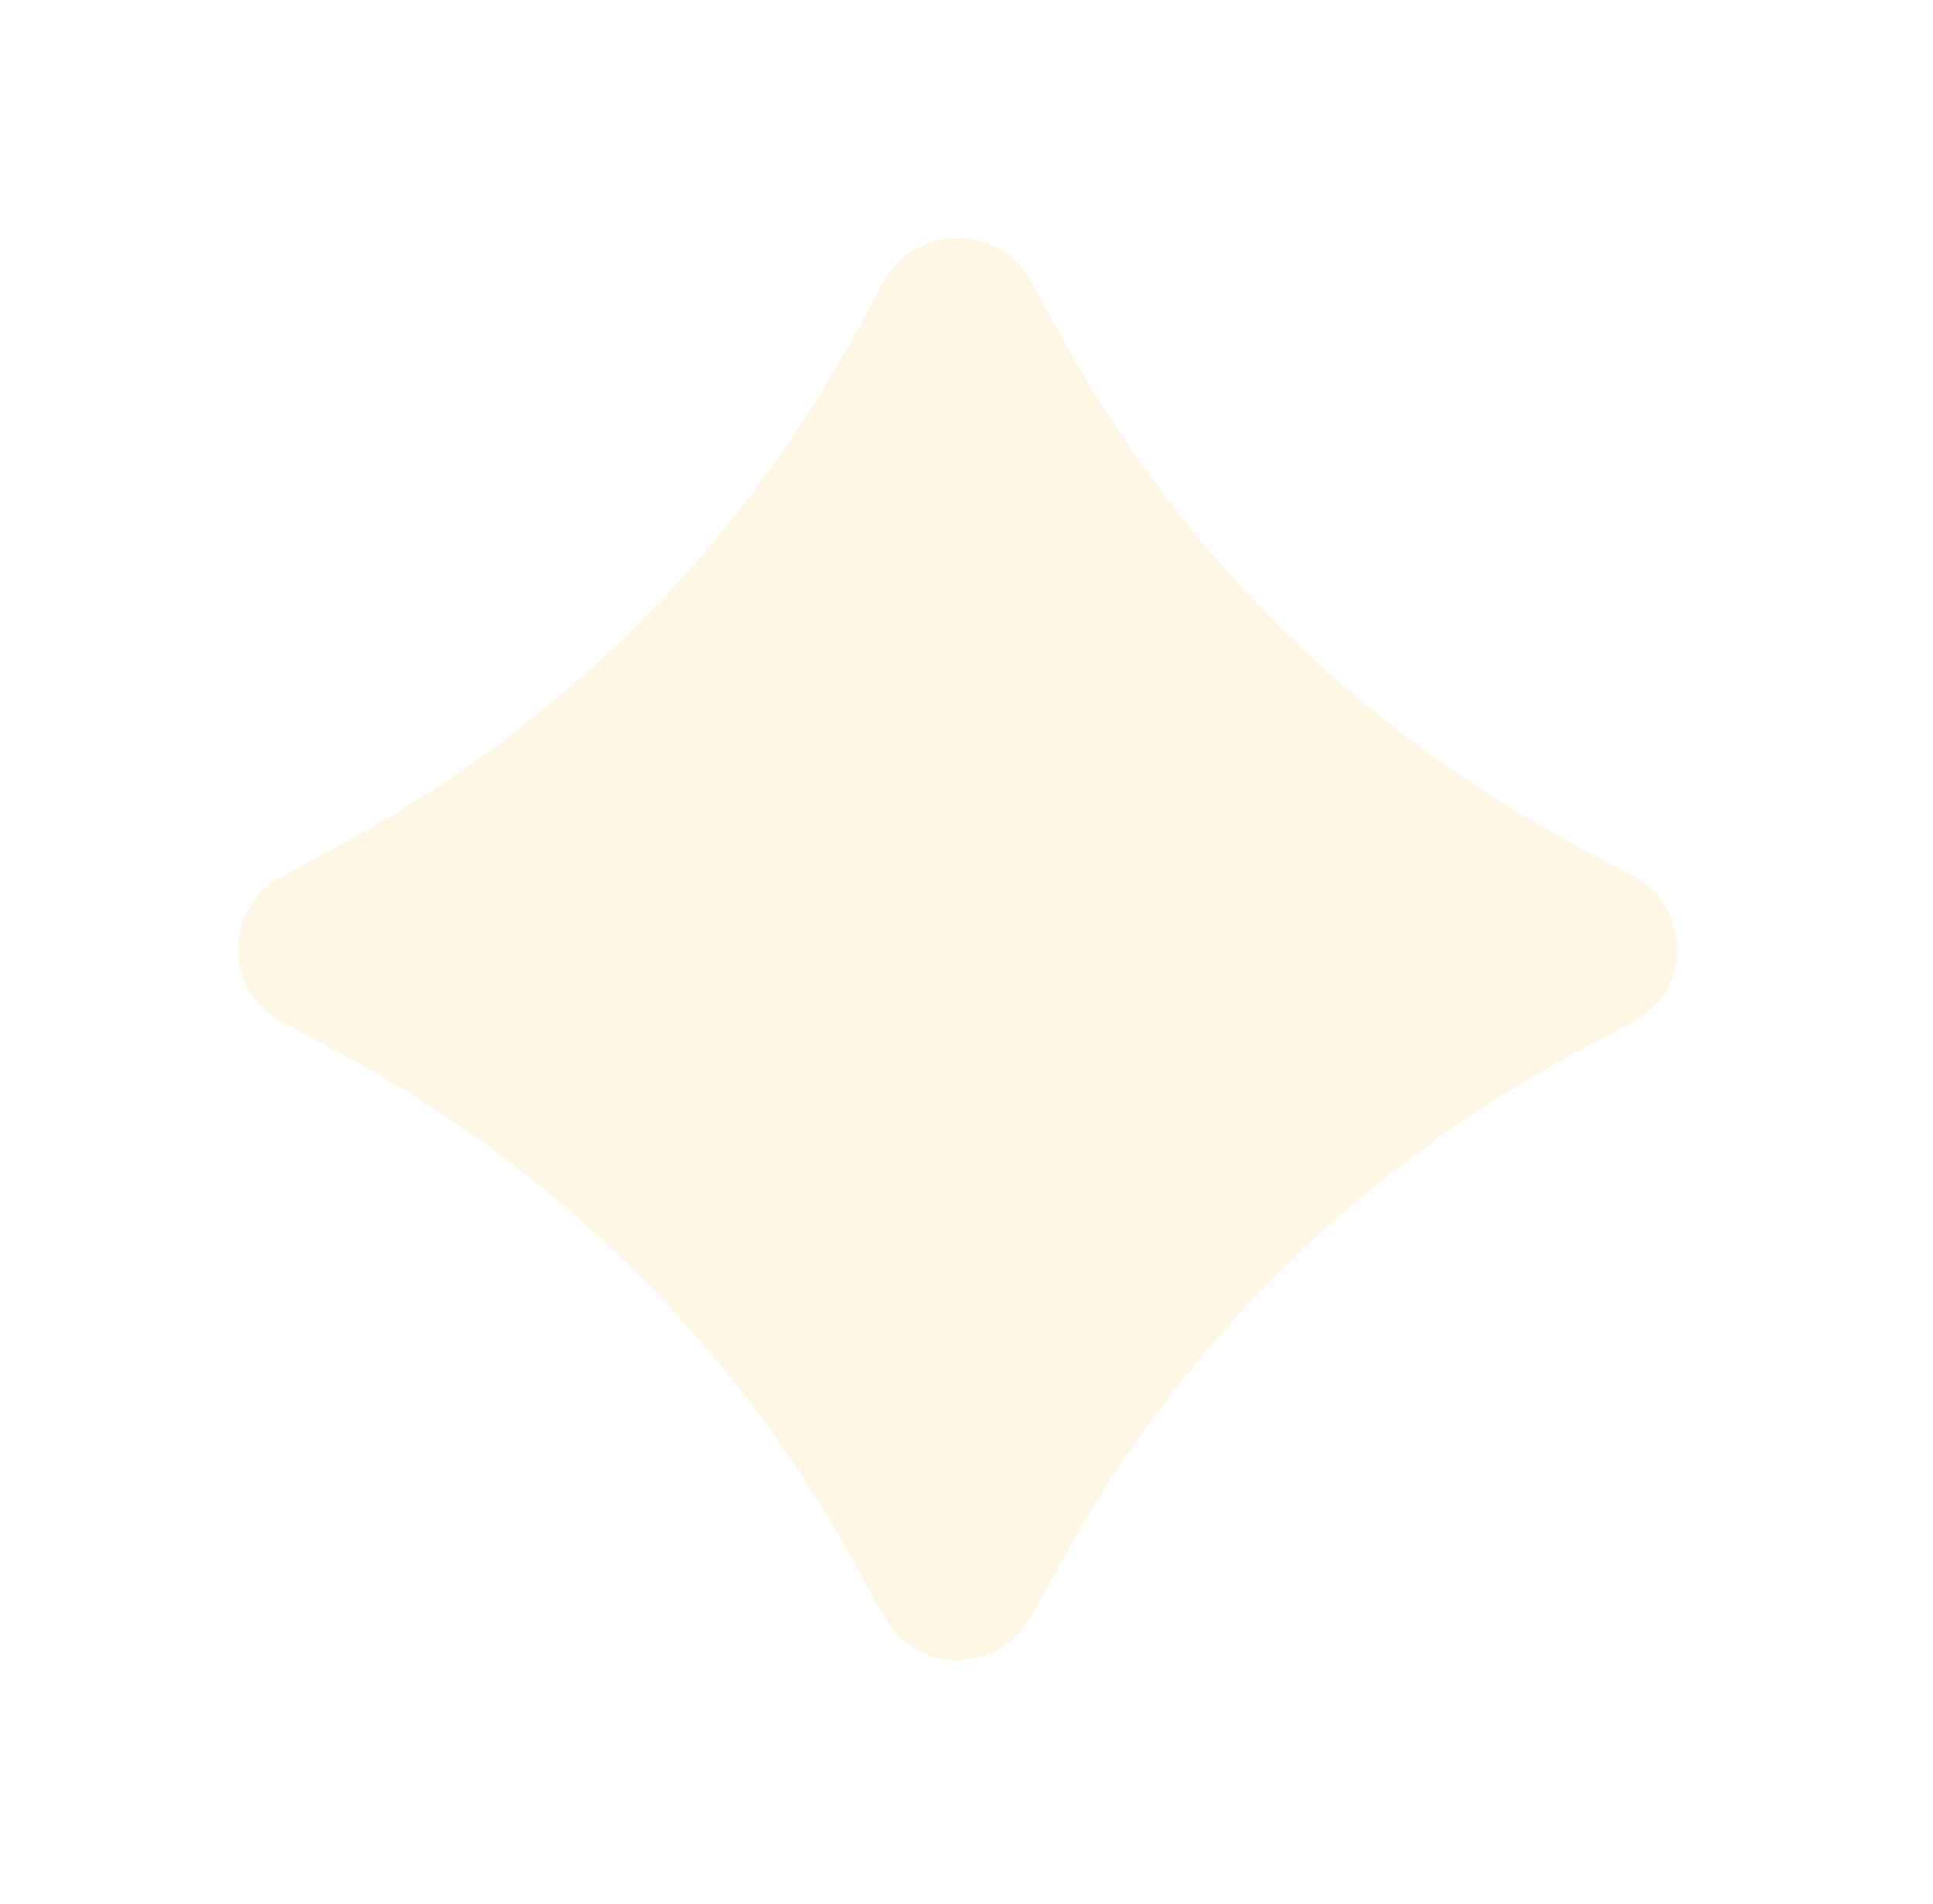<?xml version="1.0" encoding="utf-8"?>
<svg xmlns="http://www.w3.org/2000/svg" fill="none" height="100%" overflow="visible" preserveAspectRatio="none" style="display: block;" viewBox="0 0 65 64" width="100%">
<g filter="url(#filter0_f_0_68)" id="Vector">
<path d="M28.581 11.541L29.737 9.439C30.8 7.52 33.598 7.52 34.662 9.439L35.818 11.541C39.749 18.623 45.646 24.449 52.815 28.332L54.942 29.475C56.884 30.526 56.884 33.29 54.942 34.341L52.815 35.483C45.646 39.367 39.749 45.193 35.818 52.275L34.662 54.376C33.598 56.295 30.8 56.295 29.737 54.376L28.581 52.275C24.649 45.193 18.753 39.367 11.584 35.483L9.457 34.341C7.514 33.29 7.514 30.526 9.457 29.475L11.584 28.332C18.753 24.449 24.649 18.623 28.581 11.541Z" fill="#FFB300" fill-opacity="0.1"/>
</g>
<defs>
<filter color-interpolation-filters="sRGB" filterUnits="userSpaceOnUse" height="63.816" id="filter0_f_0_68" width="64.399" x="3.44577e-08" y="3.40425e-08">
<feFlood flood-opacity="0" result="BackgroundImageFix"/>
<feBlend in="SourceGraphic" in2="BackgroundImageFix" mode="normal" result="shape"/>
<feGaussianBlur result="effect1_foregroundBlur_0_68" stdDeviation="4"/>
</filter>
</defs>
</svg>